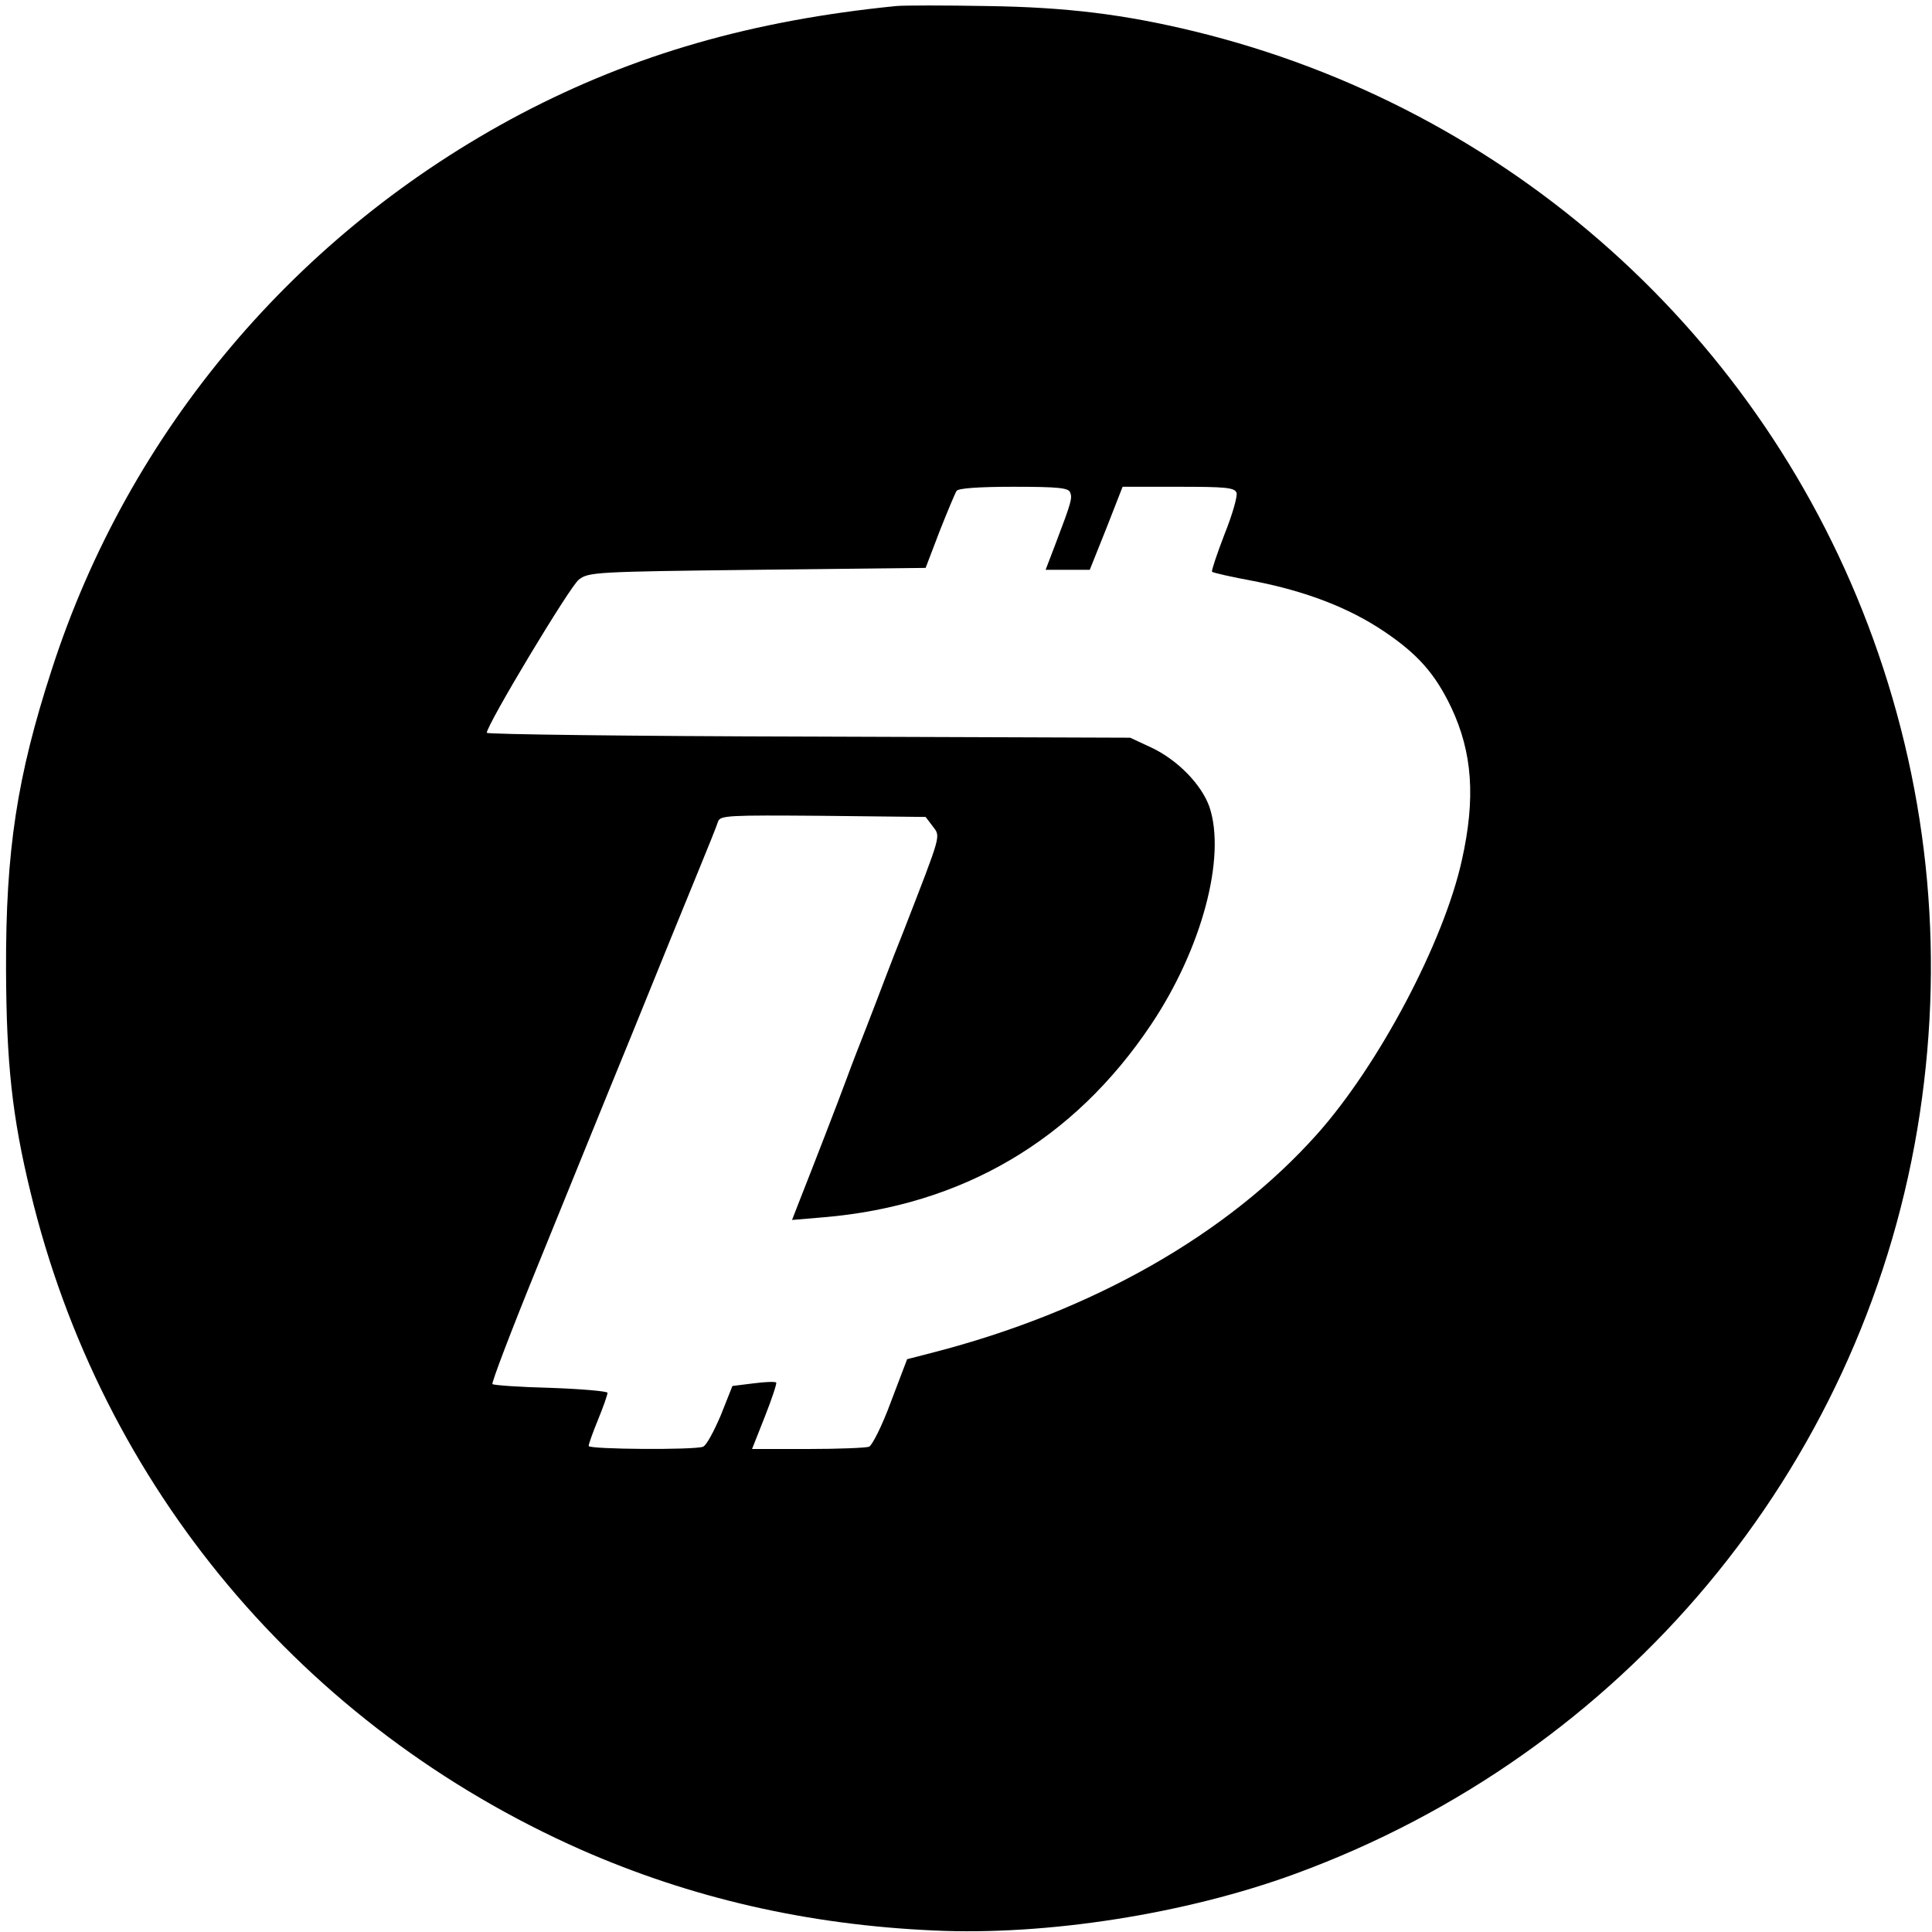 <svg version="1" xmlns="http://www.w3.org/2000/svg" width="682.667" height="682.667" viewBox="0 0 512 512"><path d="M237.5 1.6c-38.1 3.8-69.4 12.8-99.5 28.6-59.3 31.3-103.9 84-124.3 147.3C4.5 205.8 1.5 225.4 1.6 257c.1 24.7 1.6 38.9 6.5 59C26.9 394 80.3 457.6 154 490.2c29.1 12.8 59.9 19.9 93.5 21.4 29.9 1.4 66.8-4.4 95.7-15 86.9-31.8 149.7-107 164.9-197.3 7.4-44.2 3.4-88.3-11.7-130-29.1-80.4-96.5-140.7-179.9-161-18.6-4.5-33.8-6.4-55-6.7-11-.2-21.8-.2-24 0zm46.1 128.9c.6 1.5.4 2.4-3.9 13.7l-2.6 6.8h11.7l4.4-11 4.3-11h14.8c12.5 0 14.9.2 15.4 1.6.3.8-1.1 5.8-3.2 11-2 5.2-3.5 9.7-3.3 9.9.2.3 5.2 1.4 11.1 2.5 13.8 2.7 25 7 34.3 13.2 9.1 6.1 13.7 11.3 18 20.3 5.6 11.9 6.5 24 2.8 40.5-4.8 21.7-22 54.2-38.3 72.5-23.8 26.7-59.7 47.1-102.1 58l-6.6 1.7-4.3 11.3c-2.3 6.3-5 11.6-5.8 11.9-.8.3-8.1.6-16.2.6h-14.8l3.4-8.6c1.9-4.8 3.2-8.8 3-9-.2-.3-2.9-.2-6 .2l-5.6.7-3.1 7.8c-1.8 4.2-3.8 8-4.7 8.3-2.3.9-30.3.7-30.3-.2 0-.5 1.1-3.6 2.5-7s2.5-6.6 2.5-7.1c0-.4-6.7-1-15-1.3-8.2-.2-15.2-.7-15.5-1-.3-.3 5-14.2 11.8-30.9 6.8-16.7 18.1-44.6 25.2-61.9 7-17.3 14.9-36.7 17.5-43 2.6-6.3 5-12.3 5.3-13.3.6-1.6 2.6-1.7 27.8-1.5l27.2.3 1.9 2.5c2.1 2.8 2.4 1.6-7.6 27.4-1.5 3.7-3.7 9.4-5 12.8-1.3 3.5-3.6 9.4-5.1 13.3-1.5 3.8-3.8 9.7-5 13-2.5 6.8-9.3 24.3-12.5 32.4l-2.1 5.4 8.3-.7c36.8-3.1 66.3-20.4 86.8-51 13.5-20.1 20-44.5 15.5-57.8-2.1-5.9-8.4-12.4-15.4-15.7l-5.6-2.6-85.2-.3c-46.9-.1-85.3-.6-85.3-1 .1-2.3 22.1-38.9 24.4-40.6 2.6-2 4.3-2.1 47.3-2.6l44.6-.5 3.7-9.7c2.1-5.3 4.1-10.1 4.5-10.7.4-.7 5.8-1.1 15.1-1.1 11.9 0 14.6.3 15 1.5z"/></svg>
